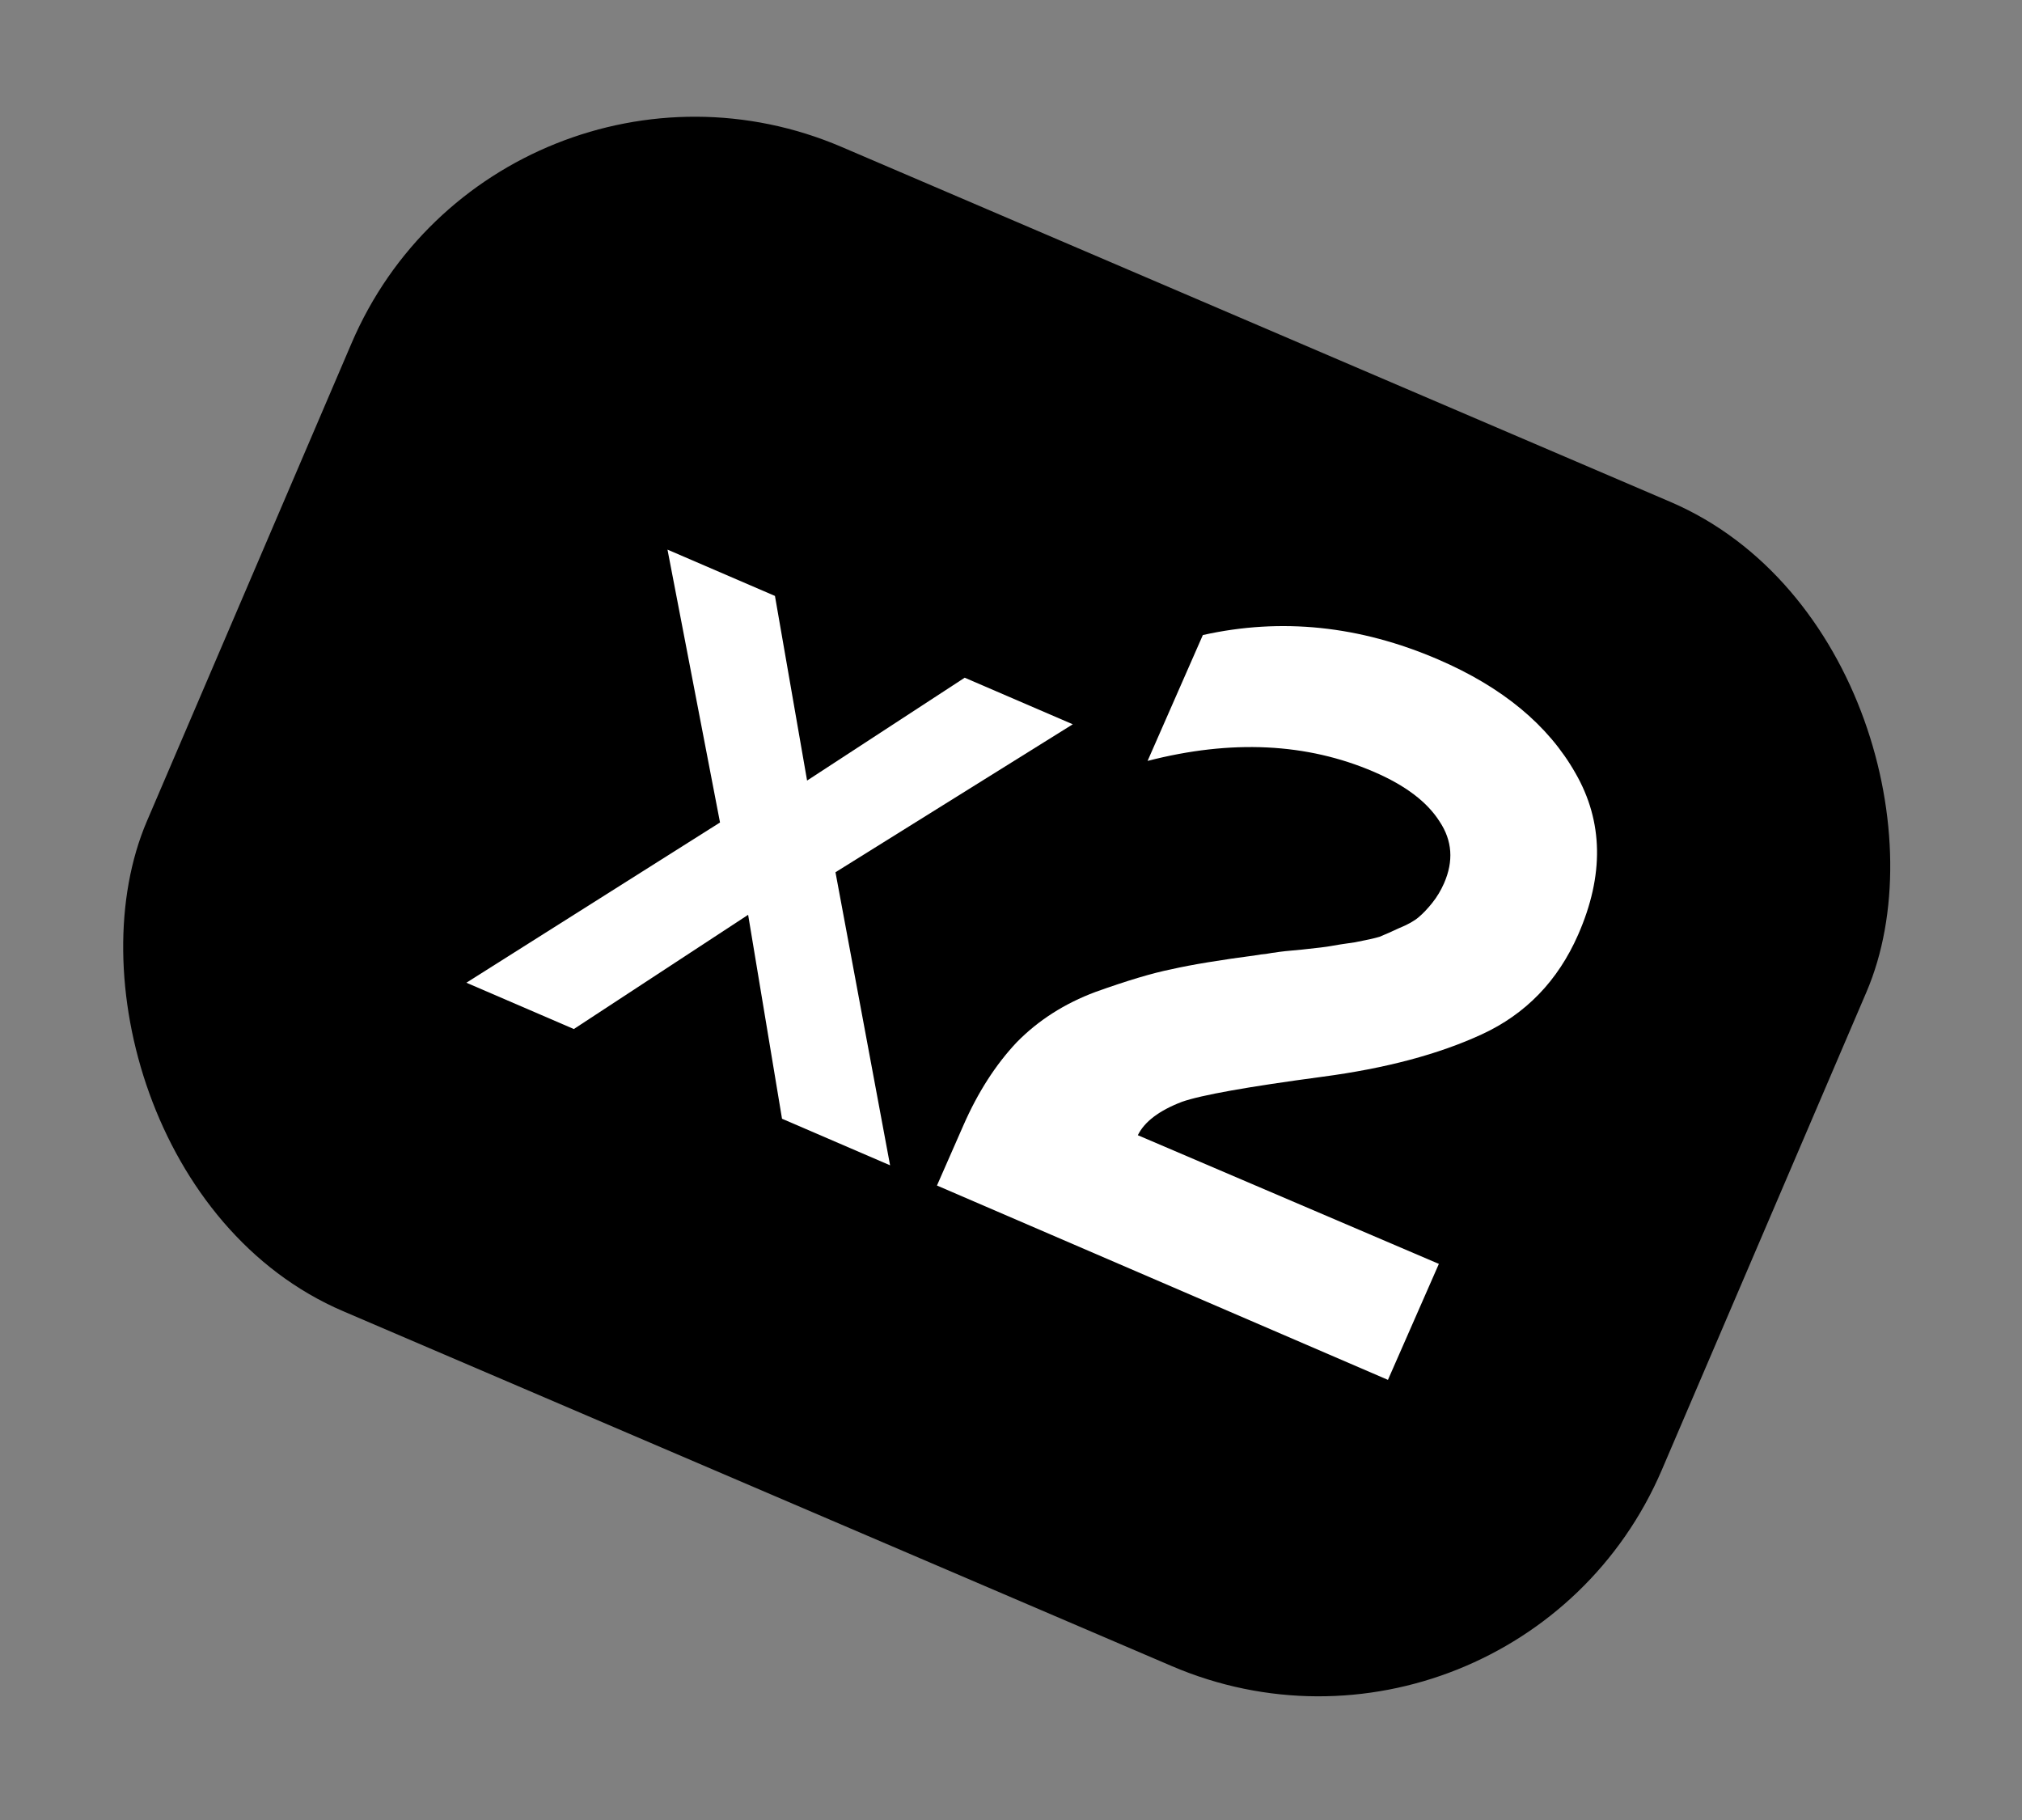<?xml version="1.0" encoding="UTF-8"?> <svg xmlns="http://www.w3.org/2000/svg" width="130" height="117" viewBox="0 0 130 117" fill="none"><rect x="0" y="0" width="130" height="117" fill="#808080" stroke="none"/> <rect x="32.051" width="105.952" height="81.418" rx="24" transform="rotate(23.182 32.051 0)" fill="black"></rect> <path d="M36.894 66.152L29.985 63.175L46.292 52.874L42.915 35.333L49.824 38.31L51.89 50.179L62.023 43.567L68.972 46.561L53.715 56.073L57.226 74.913L50.278 71.919L48.1 58.809L36.894 66.152Z" fill="white"></path> <path d="M77.335 40.824C82.381 39.699 87.424 40.222 92.465 42.395C96.597 44.175 99.538 46.611 101.291 49.703C103.081 52.812 103.138 56.273 101.463 60.088C100.16 63.055 98.096 65.19 95.27 66.493C92.499 67.773 89.08 68.683 85.013 69.221C80.224 69.862 77.216 70.398 75.989 70.832C74.526 71.393 73.581 72.108 73.154 72.978L92.509 81.25L89.235 88.706L60.24 76.212L61.941 72.34C62.871 70.22 64.012 68.443 65.363 67.009C66.752 65.591 68.444 64.51 70.438 63.766C72.471 63.038 74.104 62.55 75.34 62.304C76.592 62.018 78.438 61.714 80.879 61.391C81.026 61.363 81.146 61.346 81.239 61.34C81.332 61.334 81.452 61.317 81.599 61.289C81.747 61.261 81.867 61.244 81.96 61.238C82.255 61.182 82.847 61.117 83.736 61.042C84.68 60.944 85.3 60.868 85.595 60.812C85.89 60.755 86.398 60.676 87.119 60.575C87.857 60.434 88.382 60.317 88.694 60.222C89.023 60.089 89.442 59.903 89.953 59.665C90.501 59.443 90.918 59.21 91.205 58.967C91.492 58.724 91.786 58.415 92.085 58.041C92.385 57.666 92.637 57.247 92.84 56.785C93.466 55.359 93.371 54.035 92.556 52.813C91.757 51.552 90.353 50.489 88.344 49.623C84.024 47.762 79.169 47.526 73.781 48.916L77.335 40.824Z" fill="white"></path> </svg> 